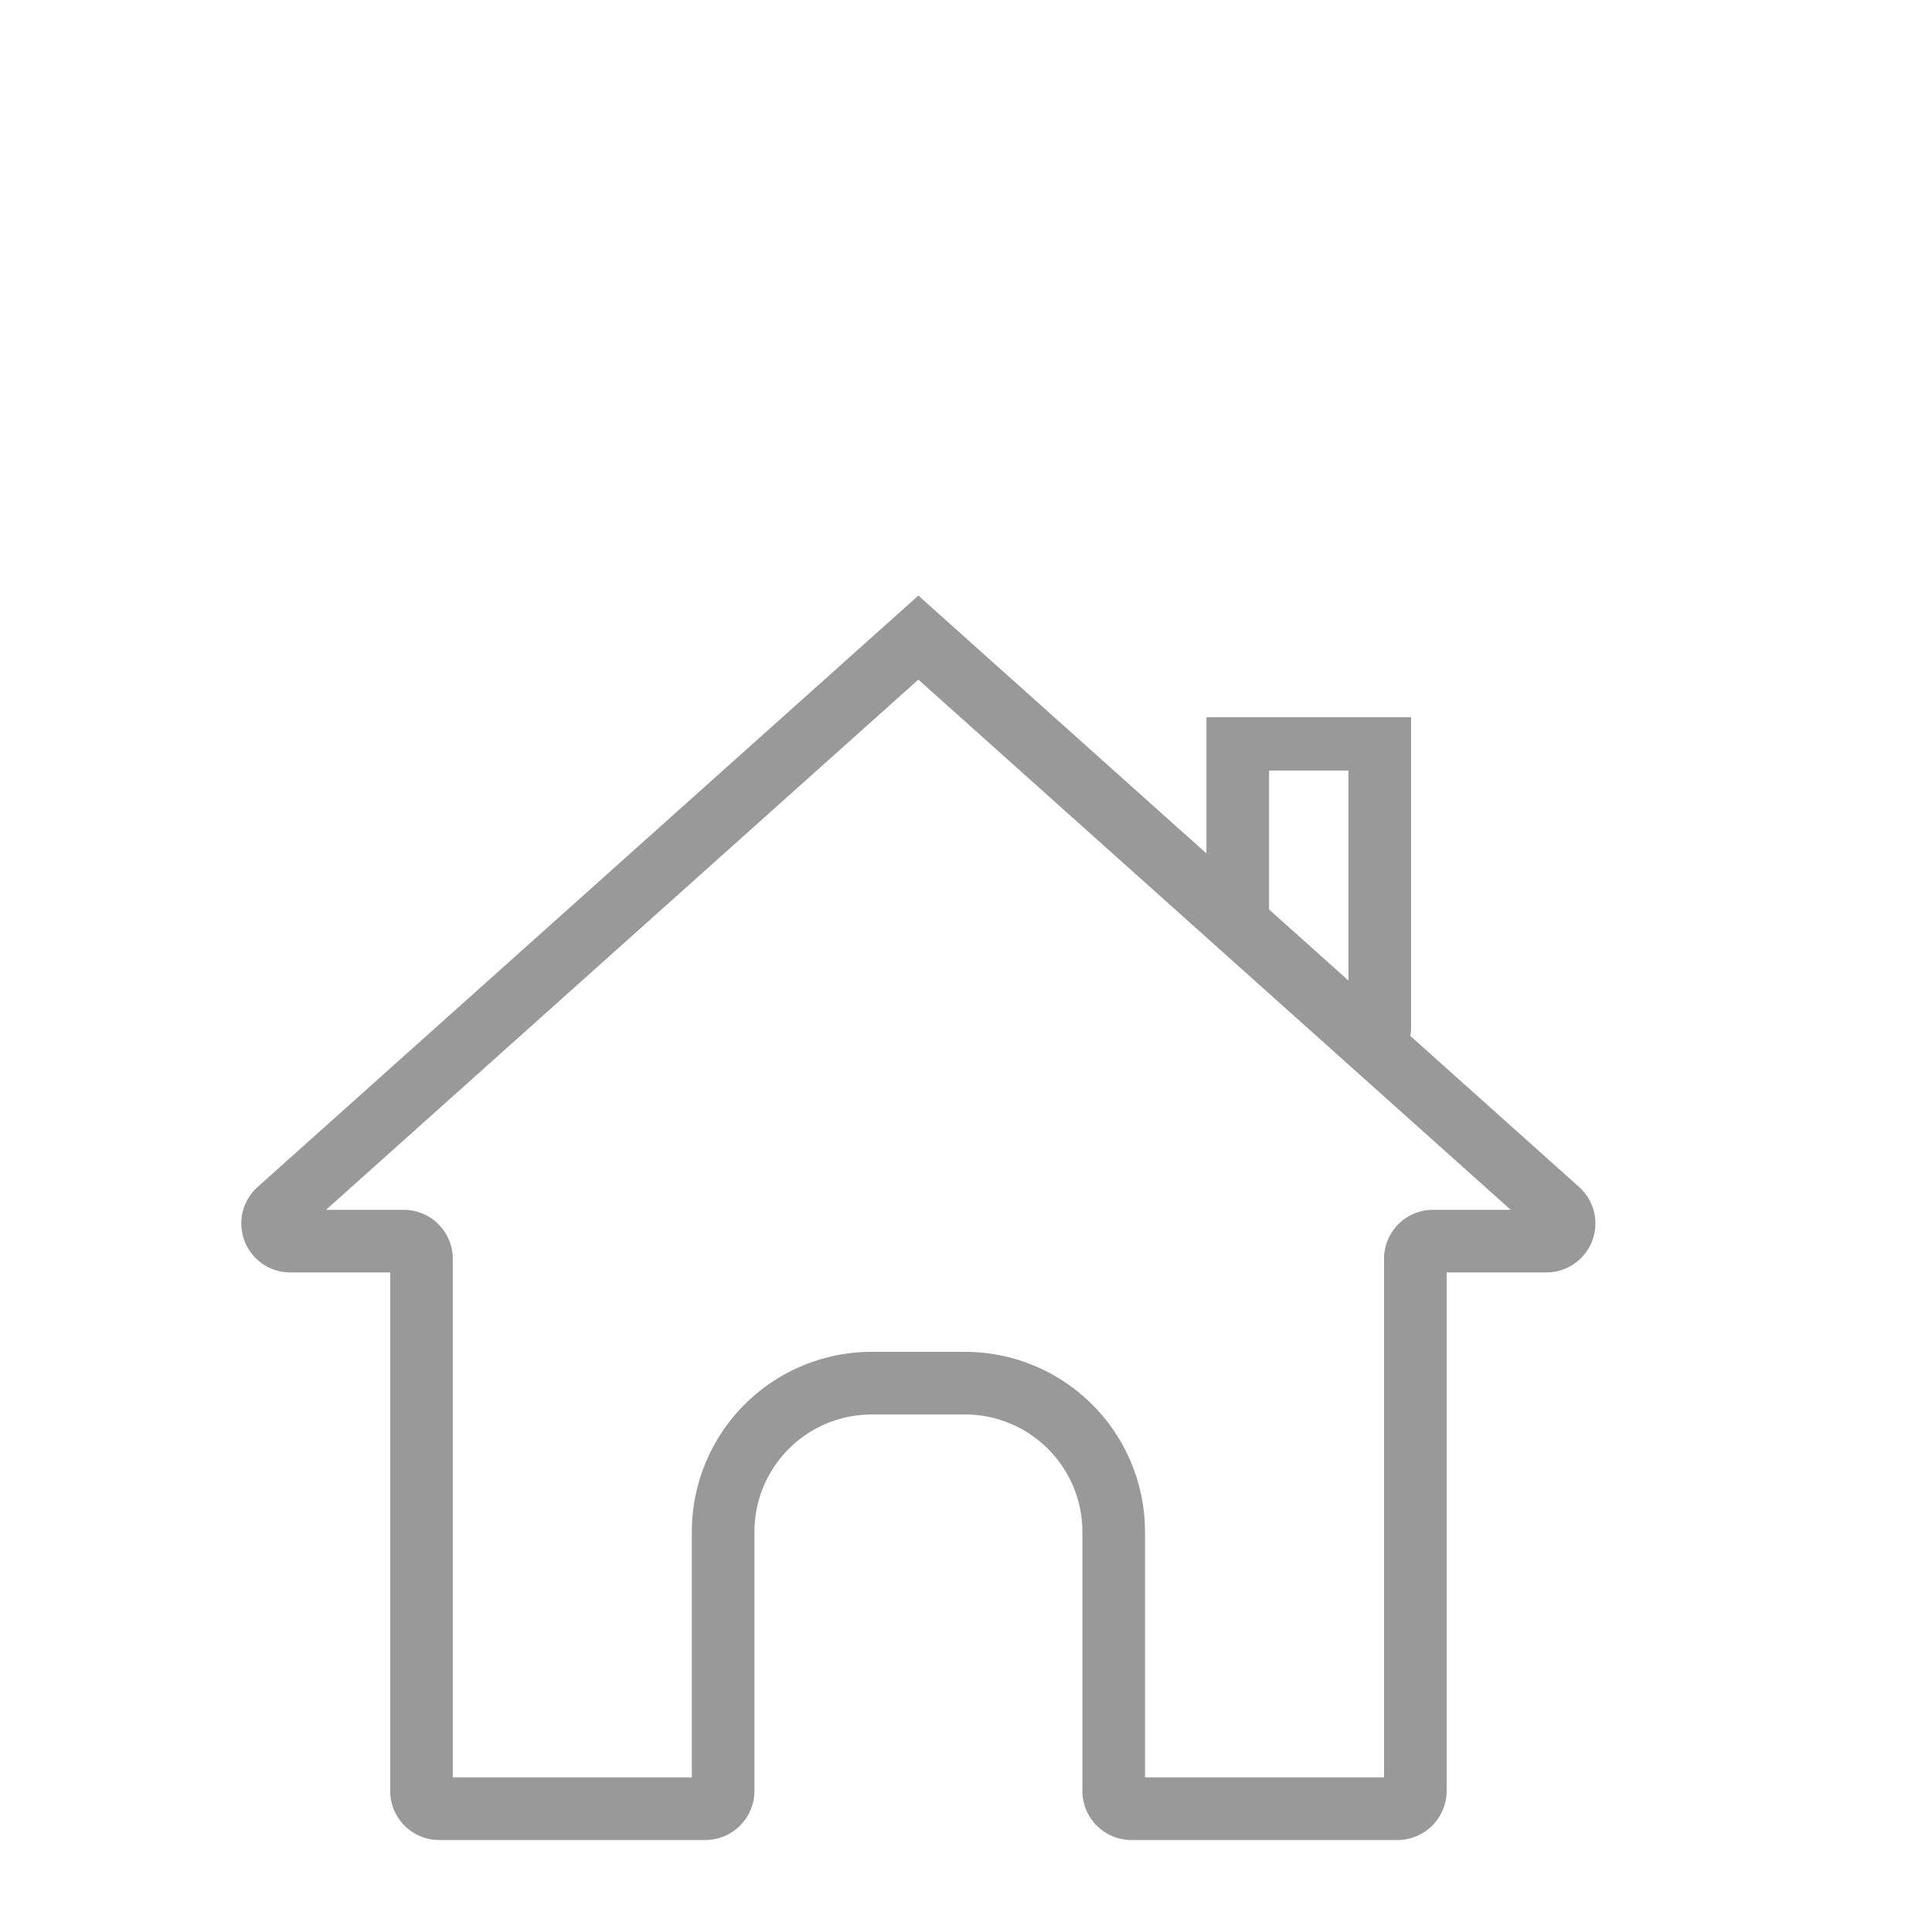 <?xml version="1.0" encoding="UTF-8" standalone="no"?>
<svg
   viewBox="0 0 154.29 152.75"
   version="1.1"
   id="svg2350"
   sodipodi:docname="home.svg"
   inkscape:version="1.1.2 (b8e25be8, 2022-02-05)"
   xmlns:inkscape="http://www.inkscape.org/namespaces/inkscape"
   xmlns:sodipodi="http://sodipodi.sourceforge.net/DTD/sodipodi-0.dtd"
   xmlns="http://www.w3.org/2000/svg"
   xmlns:svg="http://www.w3.org/2000/svg">
  <sodipodi:namedview
     id="namedview2352"
     pagecolor="#ffffff"
     bordercolor="#666666"
     borderopacity="1.0"
     inkscape:pageshadow="2"
     inkscape:pageopacity="0.0"
     inkscape:pagecheckerboard="0"
     showgrid="false"
     inkscape:zoom="4.7070376"
     inkscape:cx="77.118567"
     inkscape:cy="76.268776"
     inkscape:window-width="1920"
     inkscape:window-height="1080"
     inkscape:window-x="0"
     inkscape:window-y="0"
     inkscape:window-maximized="0"
     inkscape:current-layer="circle" />
  <defs
     id="defs2333">
    <style
       id="style2331">.cls-1{isolation:isolate;}.cls-2{mix-blend-mode:multiply;opacity:0.75;}.cls-3,.cls-4{fill:none;stroke-miterlimit:10;stroke-width:5px;}.cls-3{stroke:#ccc;}.cls-4{stroke:#999;}</style>
  </defs>
  <g
     class="cls-1"
     id="g2348">
    <g
       id="circle">
      <polyline
         class="cls-4"
         points="98.85 75.98 98.85 59.42 110.19 59.42 110.19 86.12"
         id="polyline2339"
         style="stroke-linecap:round"
         transform="matrix(1,0,0,0.853,0,8.71)" />
      <path
         class="cls-4"
         d="m 73.34,50.91 51.1,45.73 a 1.41,1.41 0 0 1 -0.94,2.46 h -9.06 a 1.41,1.41 0 0 0 -1.41,1.42 V 143 a 1.43,1.43 0 0 1 -1.42,1.42 H 90.35 A 1.42,1.42 0 0 1 88.94,143 V 122.32 A 11.88,11.88 0 0 0 77.06,110.44 H 69.62 A 11.87,11.87 0 0 0 57.75,122.32 V 143 a 1.43,1.43 0 0 1 -1.42,1.42 H 35.07 A 1.42,1.42 0 0 1 33.66,143 V 100.52 A 1.42,1.42 0 0 0 32.24,99.1 h -9.06 a 1.41,1.41 0 0 1 -0.94,-2.46 z"
         id="path2345" />
    </g>
  </g>
</svg>
